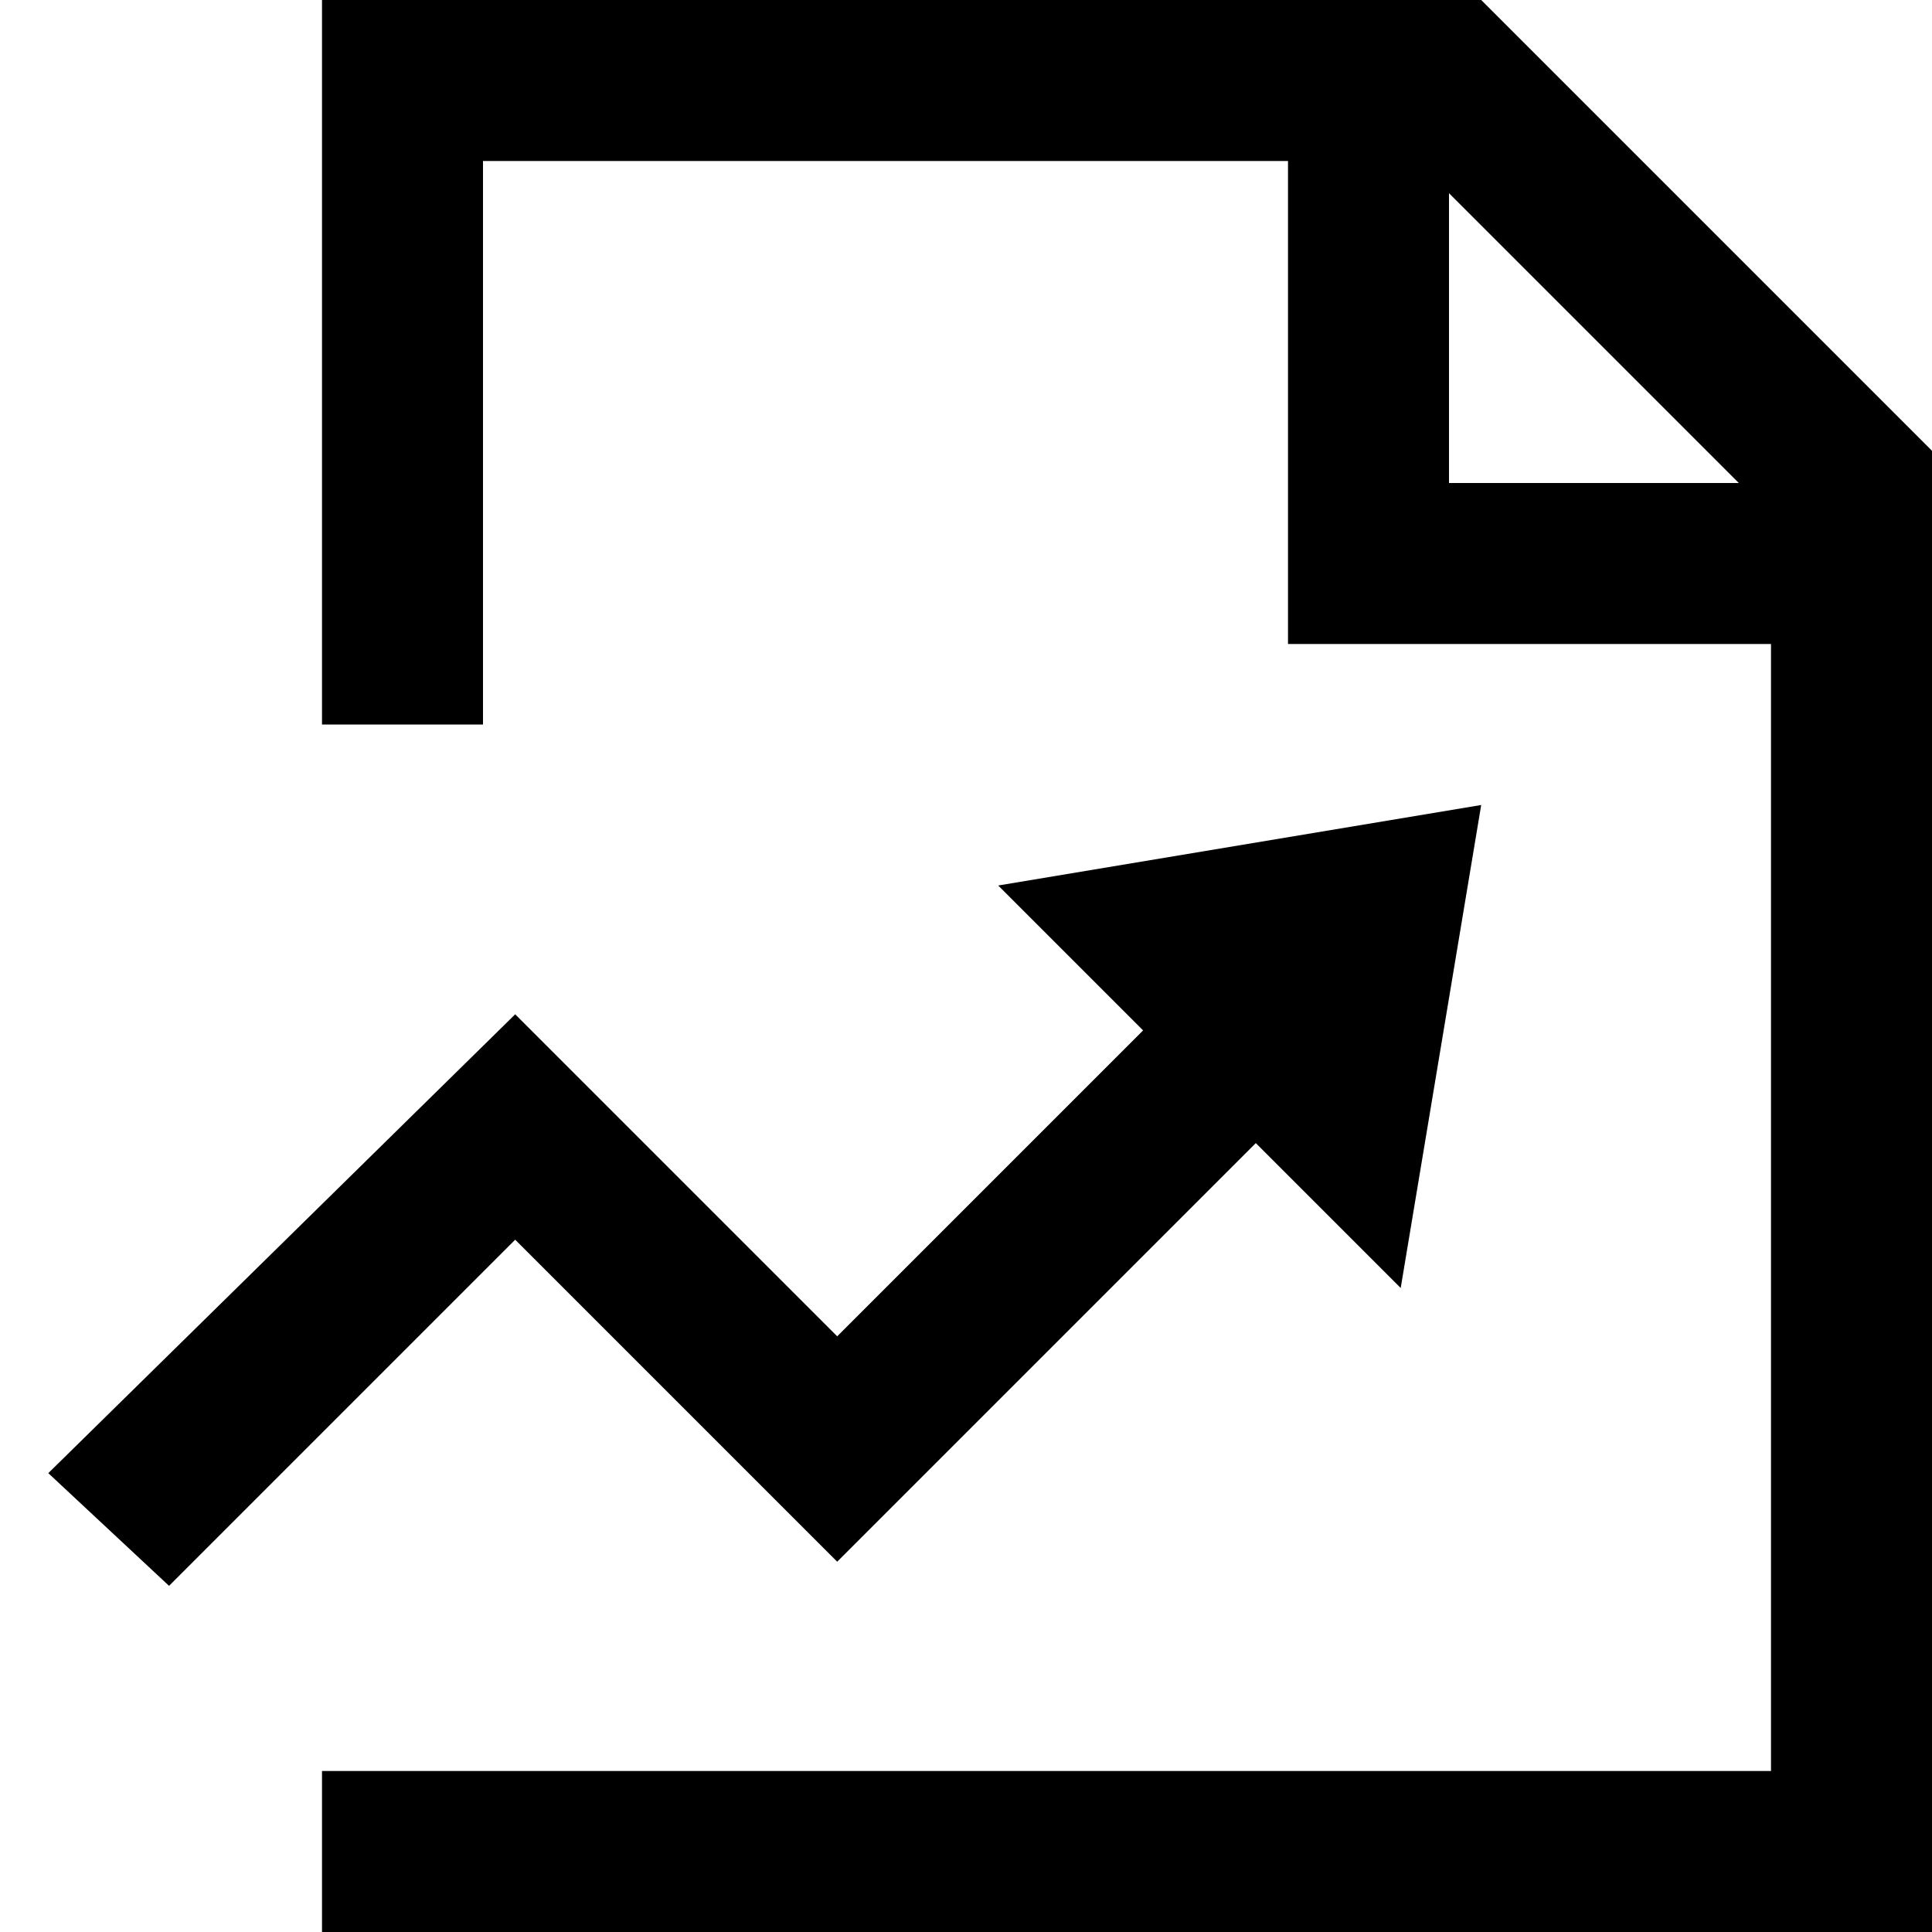 <?xml version="1.0" encoding="utf-8"?>

<!-- Uploaded to: SVG Repo, www.svgrepo.com, Generator: SVG Repo Mixer Tools -->
<svg fill="#000000" height="800px" width="800px" version="1.1" id="XMLID_113_" xmlns="http://www.w3.org/2000/svg" xmlns:xlink="http://www.w3.org/1999/xlink" 
	 viewBox="0 0 24 24" xml:space="preserve">
<g id="document-performance">
	<g>
		<path d="M24,24H4v-2h18V8h-6V2H6v7H4V0h14.4L24,5.6C24,5.6,24,24,24,24z M18,6h3.6L18,2.4C18,2.4,18,6,18,6z"/>
	</g>
	<g>
		<polygon points="2.1,19.7 0.6,18.3 6.4,12.6 10.4,16.6 14.7,12.3 16.1,13.7 10.4,19.4 6.4,15.4 		"/>
	</g>
	<g>
		<polygon points="12.4,11 17.4,16 18.4,10 		"/>
	</g>
</g>
</svg>